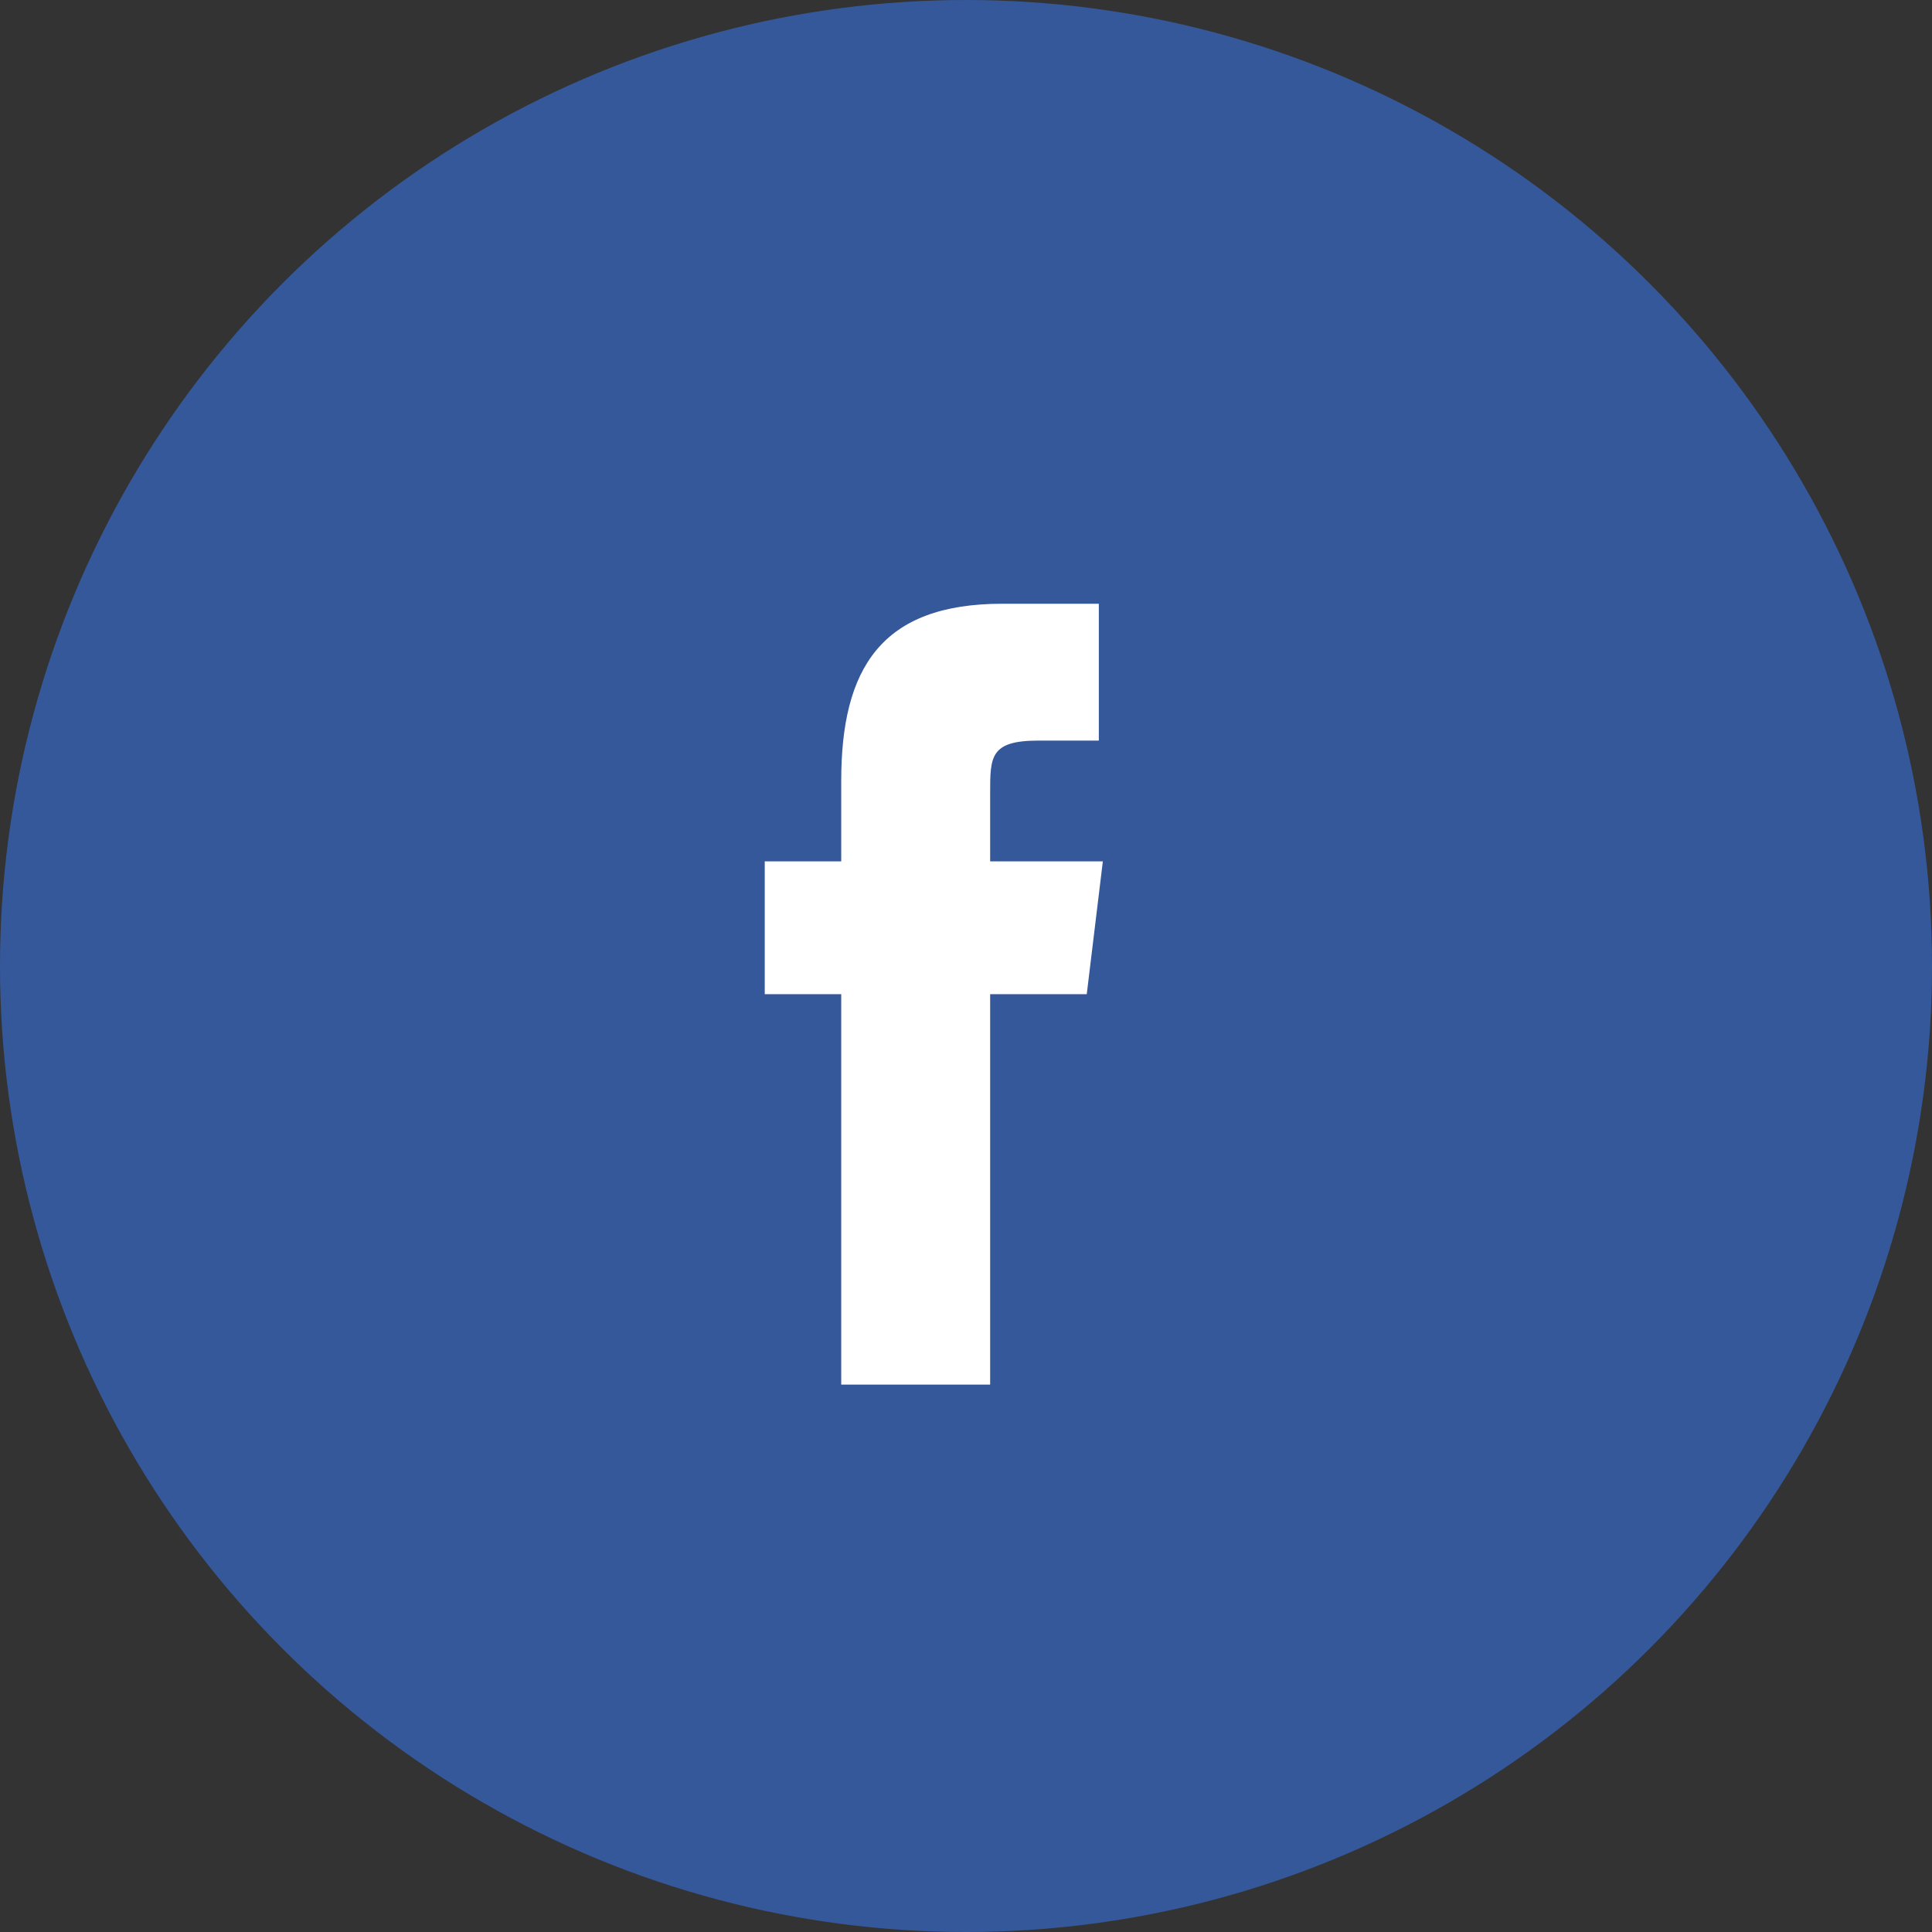 <svg xmlns="http://www.w3.org/2000/svg" width="48" height="48" viewBox="0 0 48 48"><rect x="0" y="0" width="48" height="48" fill="#333333" stroke="none"/><g fill="none" fill-rule="evenodd"><ellipse fill="#35589B" cx="24" cy="24" rx="24" ry="24"/><path d="M24.6 34.4h-3.7v-9.7H19v-3.3h1.9v-2c0-2.8 1-4.4 4-4.4h2.4v3.4h-1.5c-1.2 0-1.2.4-1.2 1.3v1.7h2.8l-.4 3.3h-2.4v9.7" fill="#FFF"/></g></svg>